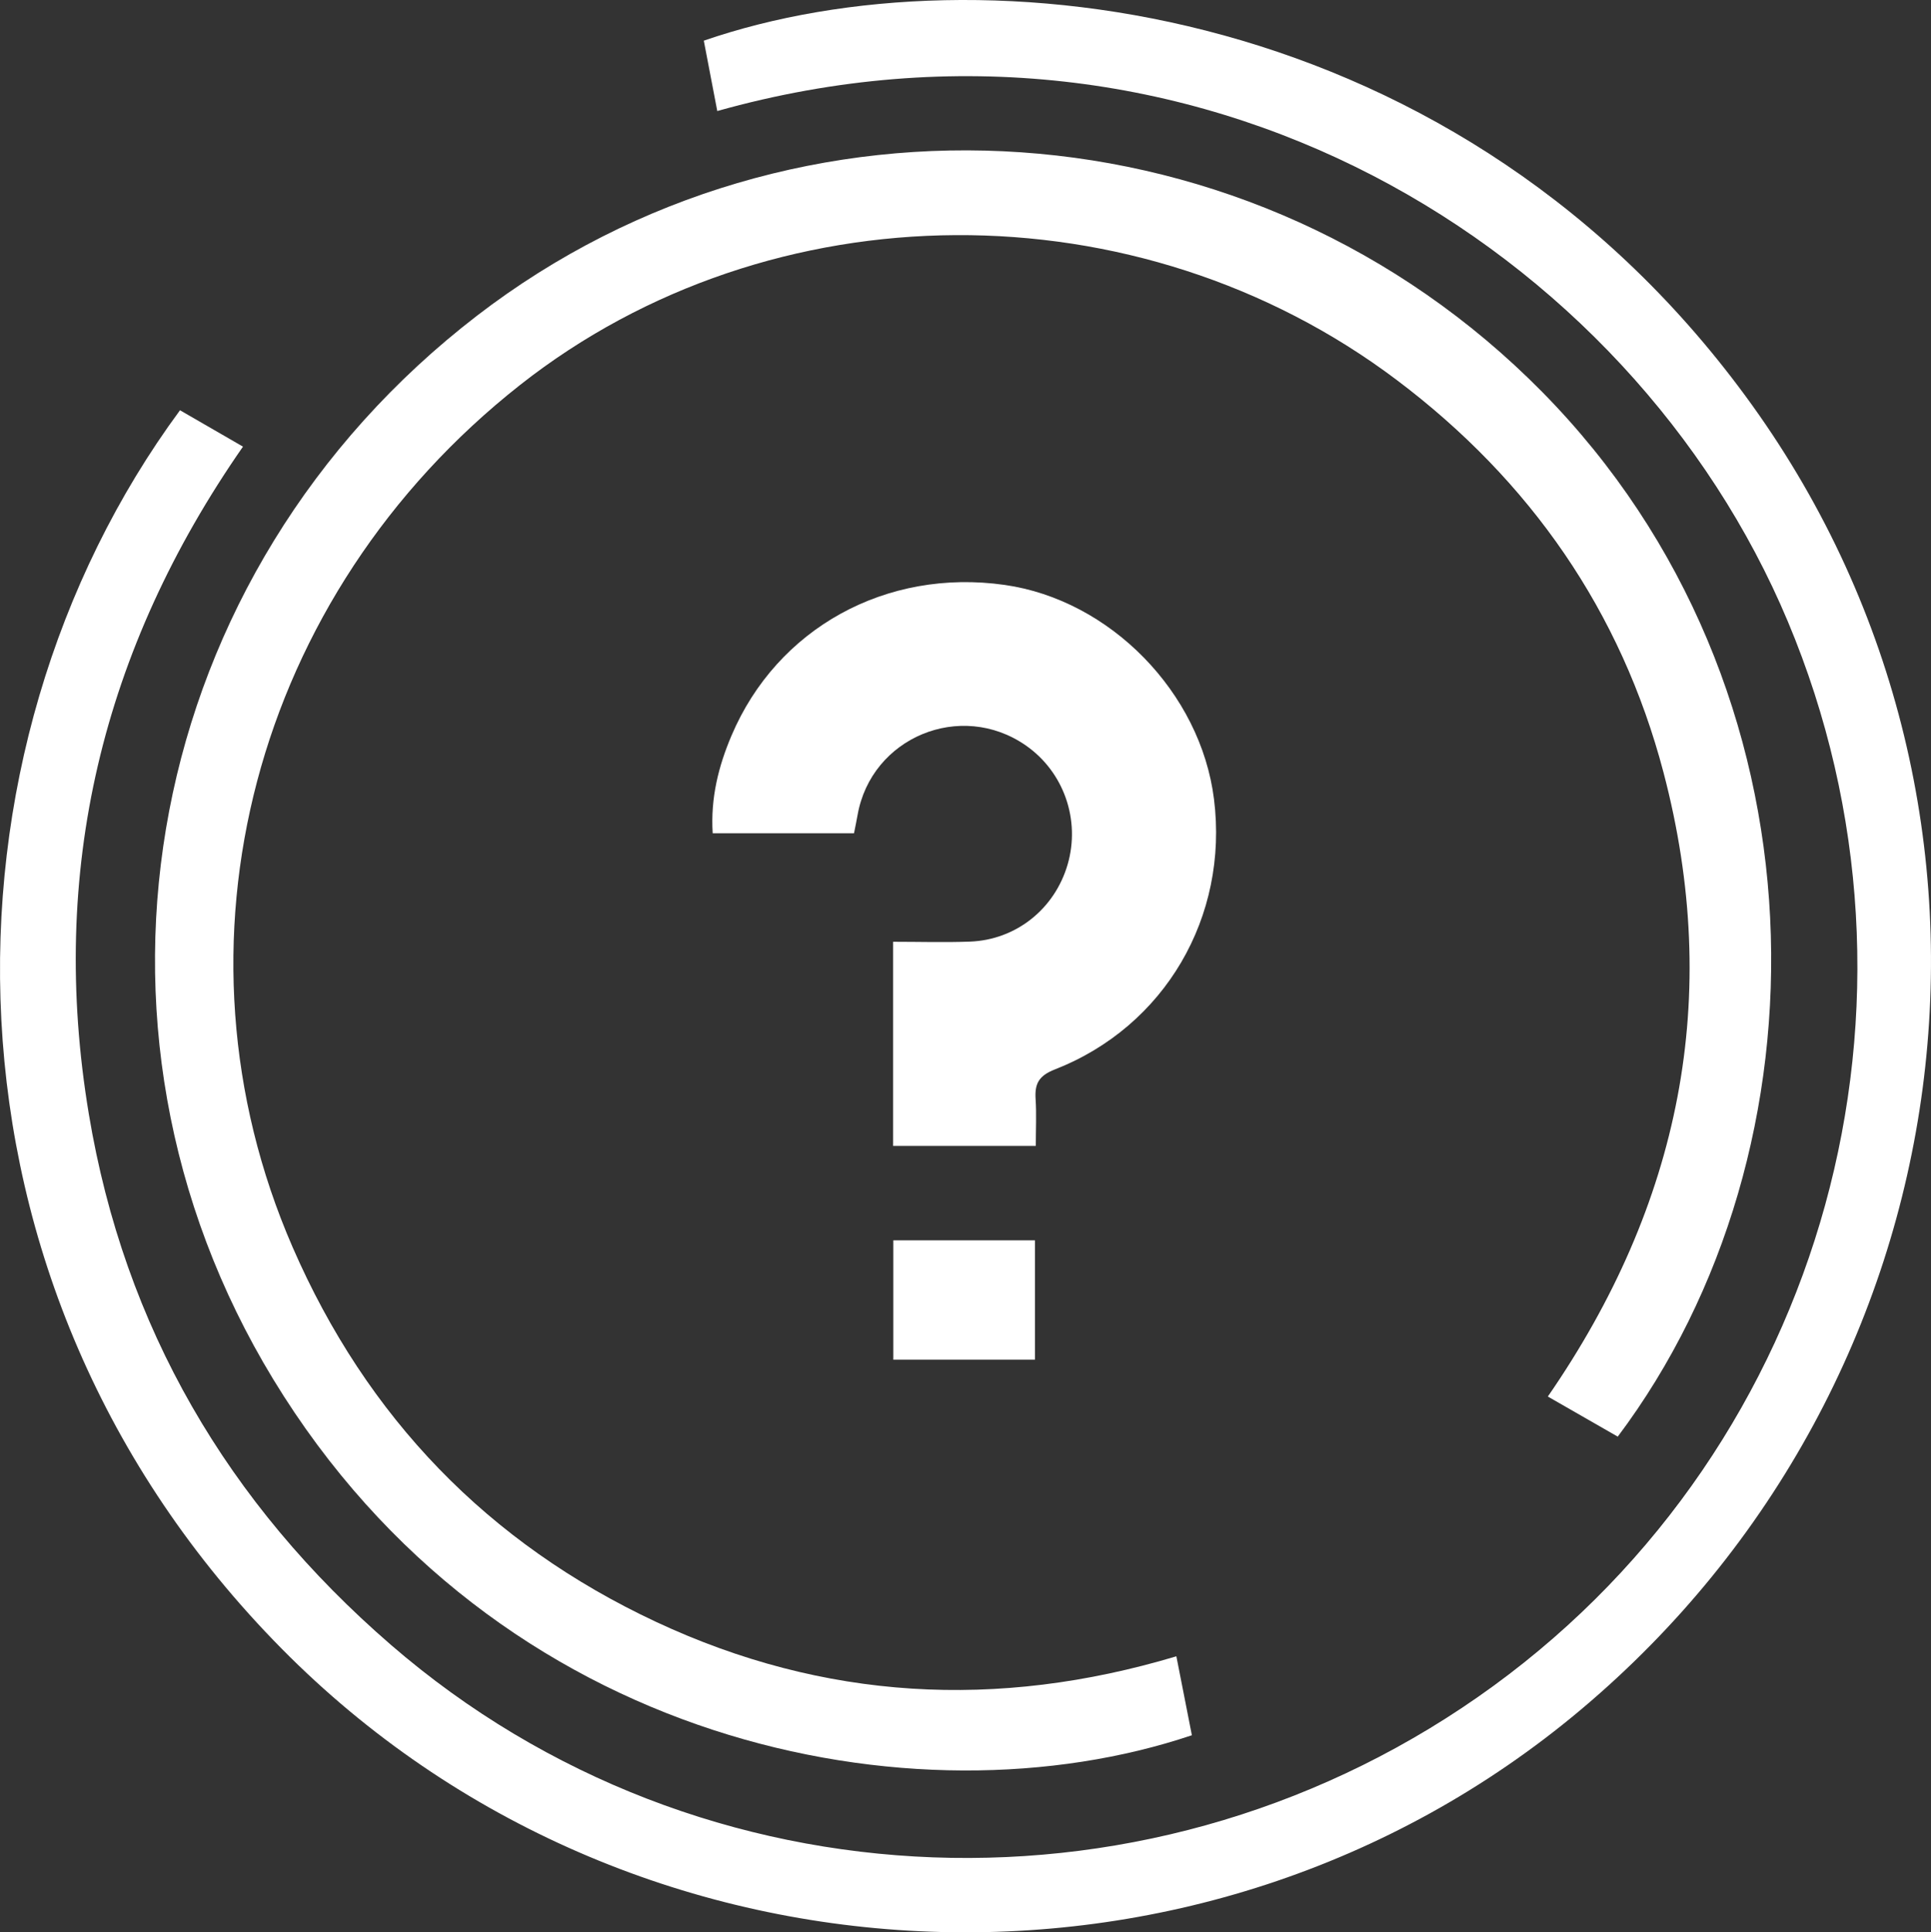 <?xml version="1.0" encoding="UTF-8"?>
<svg id="Layer_1" data-name="Layer 1" xmlns="http://www.w3.org/2000/svg" viewBox="0 0 493.28 493.56">
  <rect x="0" y="0" width="493.28" height="493.56" fill="#333333" stroke="none"/>
  <defs>
    <style>
      .cls-1 {
        fill: #fff;
        stroke-width: 0px;
      }
    </style>
  </defs>
  <path class="cls-1" d="M183.23,28.36c-1.16-6.03-2.3-12.02-3.44-17.97C251.01-14.21,373.56.33,447.63,103.55c75,104.51,55.66,249.63-43.88,333.21-96.95,81.4-242.7,74.54-331.78-15.63C-20.3,327.74-18.1,191.69,45.98,104.79c5.25,3.04,10.54,6.09,16.09,9.29-36.05,51.79-49.68,108.59-39.38,170.46,9.07,54.47,35.47,99.53,77.21,135.63,79.13,68.43,196.2,72.75,281.65,10.42,84.89-61.92,115.86-174.86,75.17-271.82C416.55,63.04,305.2-5.87,183.23,28.36Z"/>
  <path class="cls-1" d="M300.51,423.07c1.43,7.26,2.7,13.74,3.96,20.15-70.63,23.76-177.64,2.82-234.67-90.92C14.71,261.77,36.68,146.19,121.82,80.66c81.38-62.63,198.51-55.21,272.11,19.42,74.46,75.51,74.44,193.57,19.33,266.87-5.75-3.3-11.58-6.64-17.86-10.24,33.82-48.97,44.64-102.03,29.55-159.4-10.84-41.18-34.05-74.53-68.03-100.16-66.2-49.95-159.88-49.36-224.08,1.19-68.01,53.56-91.71,142.94-58.09,220.22,18.91,43.46,49.88,75.61,92.83,95.7,42.81,20.02,87.12,22.52,132.92,8.8Z"/>
  <path class="cls-1" d="M264.6,292.69h-36.45v-52.14c6.72,0,13.18.2,19.63-.04,11.79-.45,21.62-8.34,24.94-19.66,3.34-11.41-.97-23.71-10.68-30.45-16.64-11.55-39.5-2.06-42.98,17.83-.26,1.46-.56,2.91-.9,4.61h-36.1c-.57-8.96,1.47-17.1,4.81-24.96,11.65-27.43,39.52-42.77,69.76-38.48,26.97,3.83,50.08,27.48,53.49,54.72,3.76,30.04-12.54,58.05-40.63,69.03-4.16,1.62-5.2,3.68-4.94,7.61.25,3.79.05,7.61.05,11.93Z"/>
  <path class="cls-1" d="M264.38,316.81v30.49h-36.18v-30.49h36.18Z"/>
</svg>